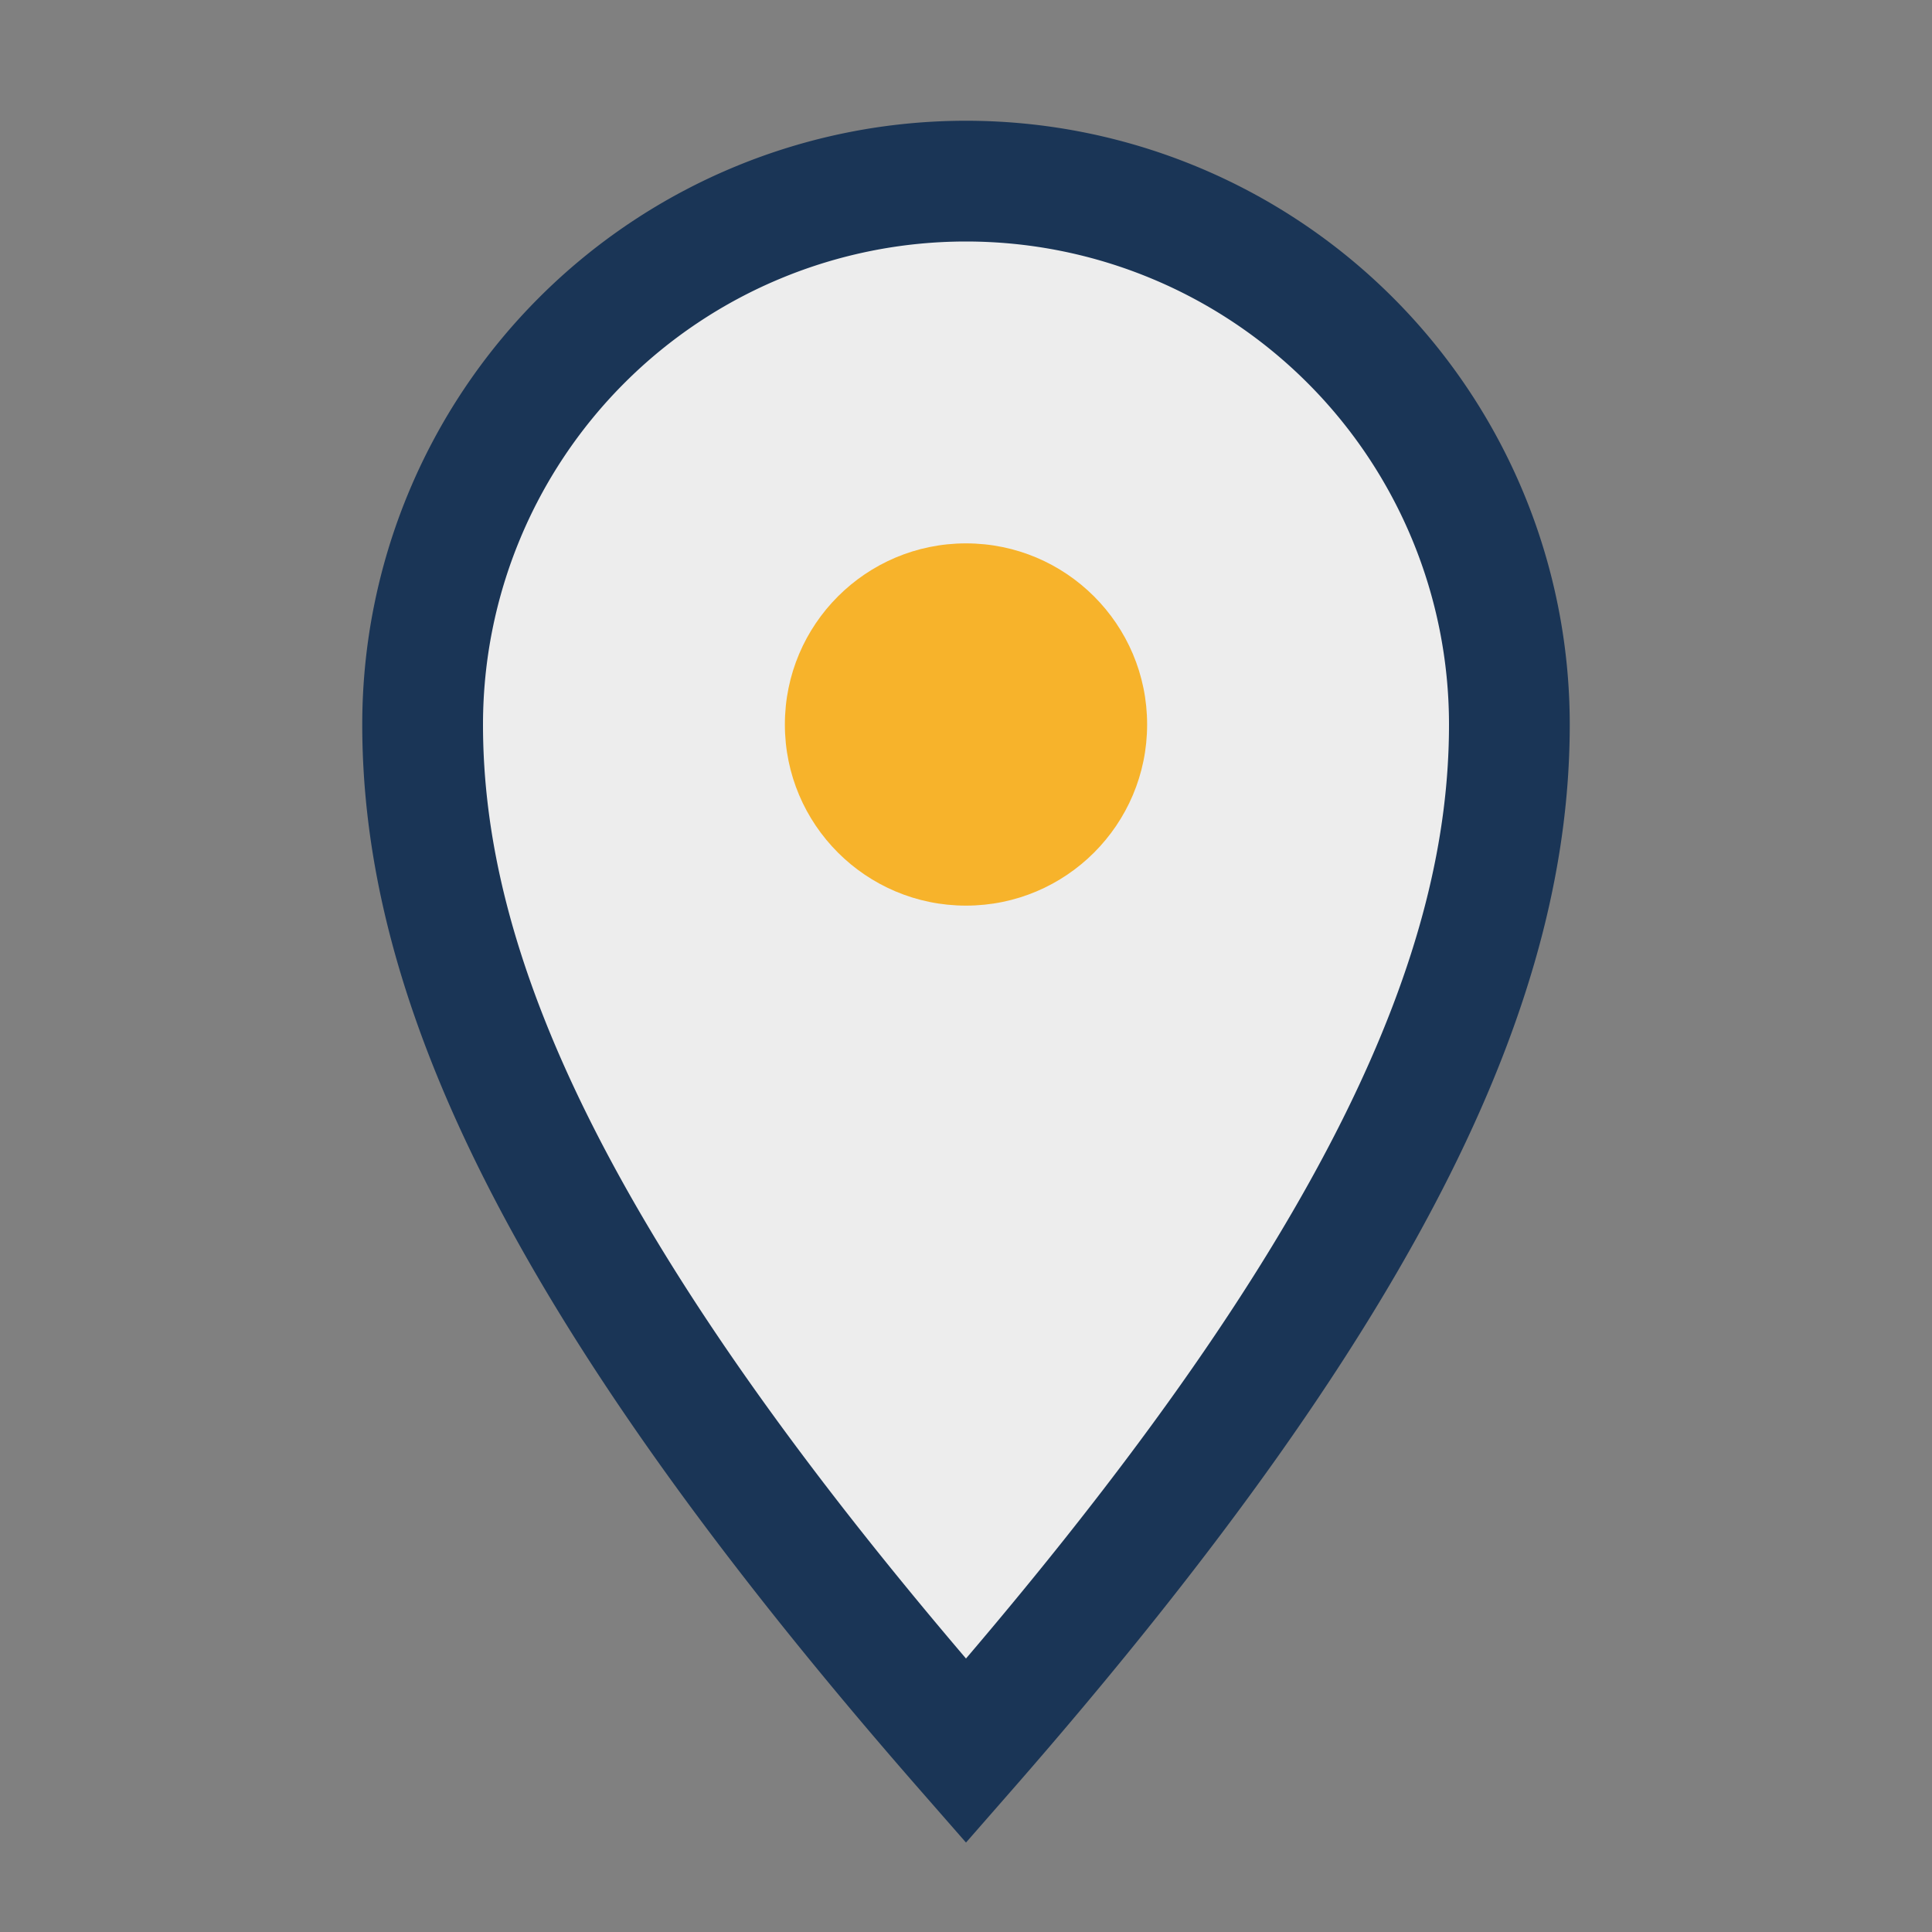 <?xml version="1.0" encoding="UTF-8"?>
<svg xmlns="http://www.w3.org/2000/svg" width="32" height="32" viewBox="0 0 32 32"><rect x="0" y="0" width="32" height="32" fill="#808080" stroke="none"/><path d="M16 29c-7-8-9-13-9-17a9 9 0 0 1 18 0c0 4-2 9-9 17z" fill="#EDEDED" stroke="#1A3556" stroke-width="2"/><circle cx="16" cy="12" r="3" fill="#F7B32B"/></svg>